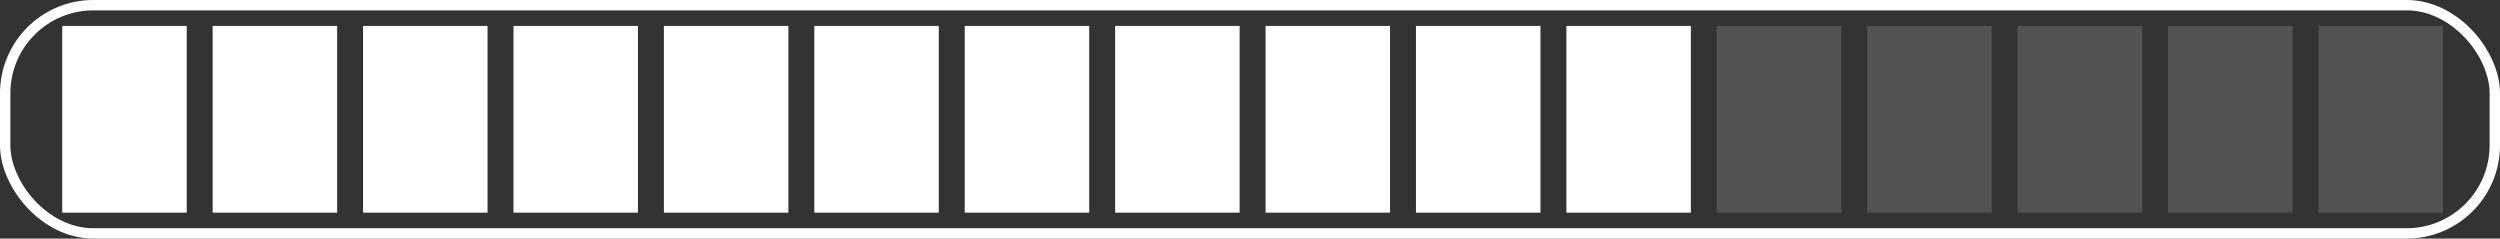 <svg xmlns="http://www.w3.org/2000/svg" width="482" height="46" viewBox="0 0 482 46">
  <rect x="0" y="0" width="482" height="46" fill="#333333" stroke="none"/>
  <g id="skill-2" transform="translate(-352 -2457)">
    <rect id="Rectangle_3" data-name="Rectangle 3" width="24" height="36" transform="translate(364 2462)" fill="#fff"/>
    <rect id="Rectangle_4" data-name="Rectangle 4" width="24" height="36" transform="translate(393 2462)" fill="#fff"/>
    <rect id="Rectangle_6" data-name="Rectangle 6" width="24" height="36" transform="translate(422 2462)" fill="#fff"/>
    <rect id="Rectangle_7" data-name="Rectangle 7" width="24" height="36" transform="translate(451 2462)" fill="#fff"/>
    <rect id="Rectangle_8" data-name="Rectangle 8" width="24" height="36" transform="translate(480 2462)" fill="#fff"/>
    <rect id="Rectangle_9" data-name="Rectangle 9" width="24" height="36" transform="translate(509 2462)" fill="#fff"/>
    <rect id="Rectangle_10" data-name="Rectangle 10" width="24" height="36" transform="translate(538 2462)" fill="#fff"/>
    <rect id="Rectangle_11" data-name="Rectangle 11" width="24" height="36" transform="translate(567 2462)" fill="#fff"/>
    <rect id="Rectangle_12" data-name="Rectangle 12" width="24" height="36" transform="translate(596 2462)" fill="#fff"/>
    <rect id="Rectangle_13" data-name="Rectangle 13" width="24" height="36" transform="translate(625 2462)" fill="#fff"/>
    <rect id="Rectangle_16" data-name="Rectangle 16" width="24" height="36" transform="translate(683 2462)" fill="rgba(141,141,141,0.35)"/>
    <rect id="Rectangle_17" data-name="Rectangle 17" width="24" height="36" transform="translate(741 2462)" fill="rgba(141,141,141,0.35)"/>
    <rect id="Rectangle_18" data-name="Rectangle 18" width="24" height="36" transform="translate(770 2462)" fill="rgba(141,141,141,0.35)"/>
    <rect id="Rectangle_19" data-name="Rectangle 19" width="24" height="36" transform="translate(799 2462)" fill="rgba(141,141,141,0.35)"/>
    <g id="Rectangle_20" data-name="Rectangle 20" transform="translate(352 2457)" fill="none" stroke="#fff" stroke-linejoin="round" stroke-width="2">
      <rect width="482" height="46" rx="18" stroke="none"/>
      <rect x="1" y="1" width="480" height="44" rx="17" fill="none"/>
    </g>
    <rect id="Rectangle_21" data-name="Rectangle 21" width="24" height="36" transform="translate(712 2462)" fill="rgba(141,141,141,0.35)"/>
    <rect id="Rectangle_23" data-name="Rectangle 23" width="24" height="36" transform="translate(654 2462)" fill="#fff"/>
  </g>
</svg>
